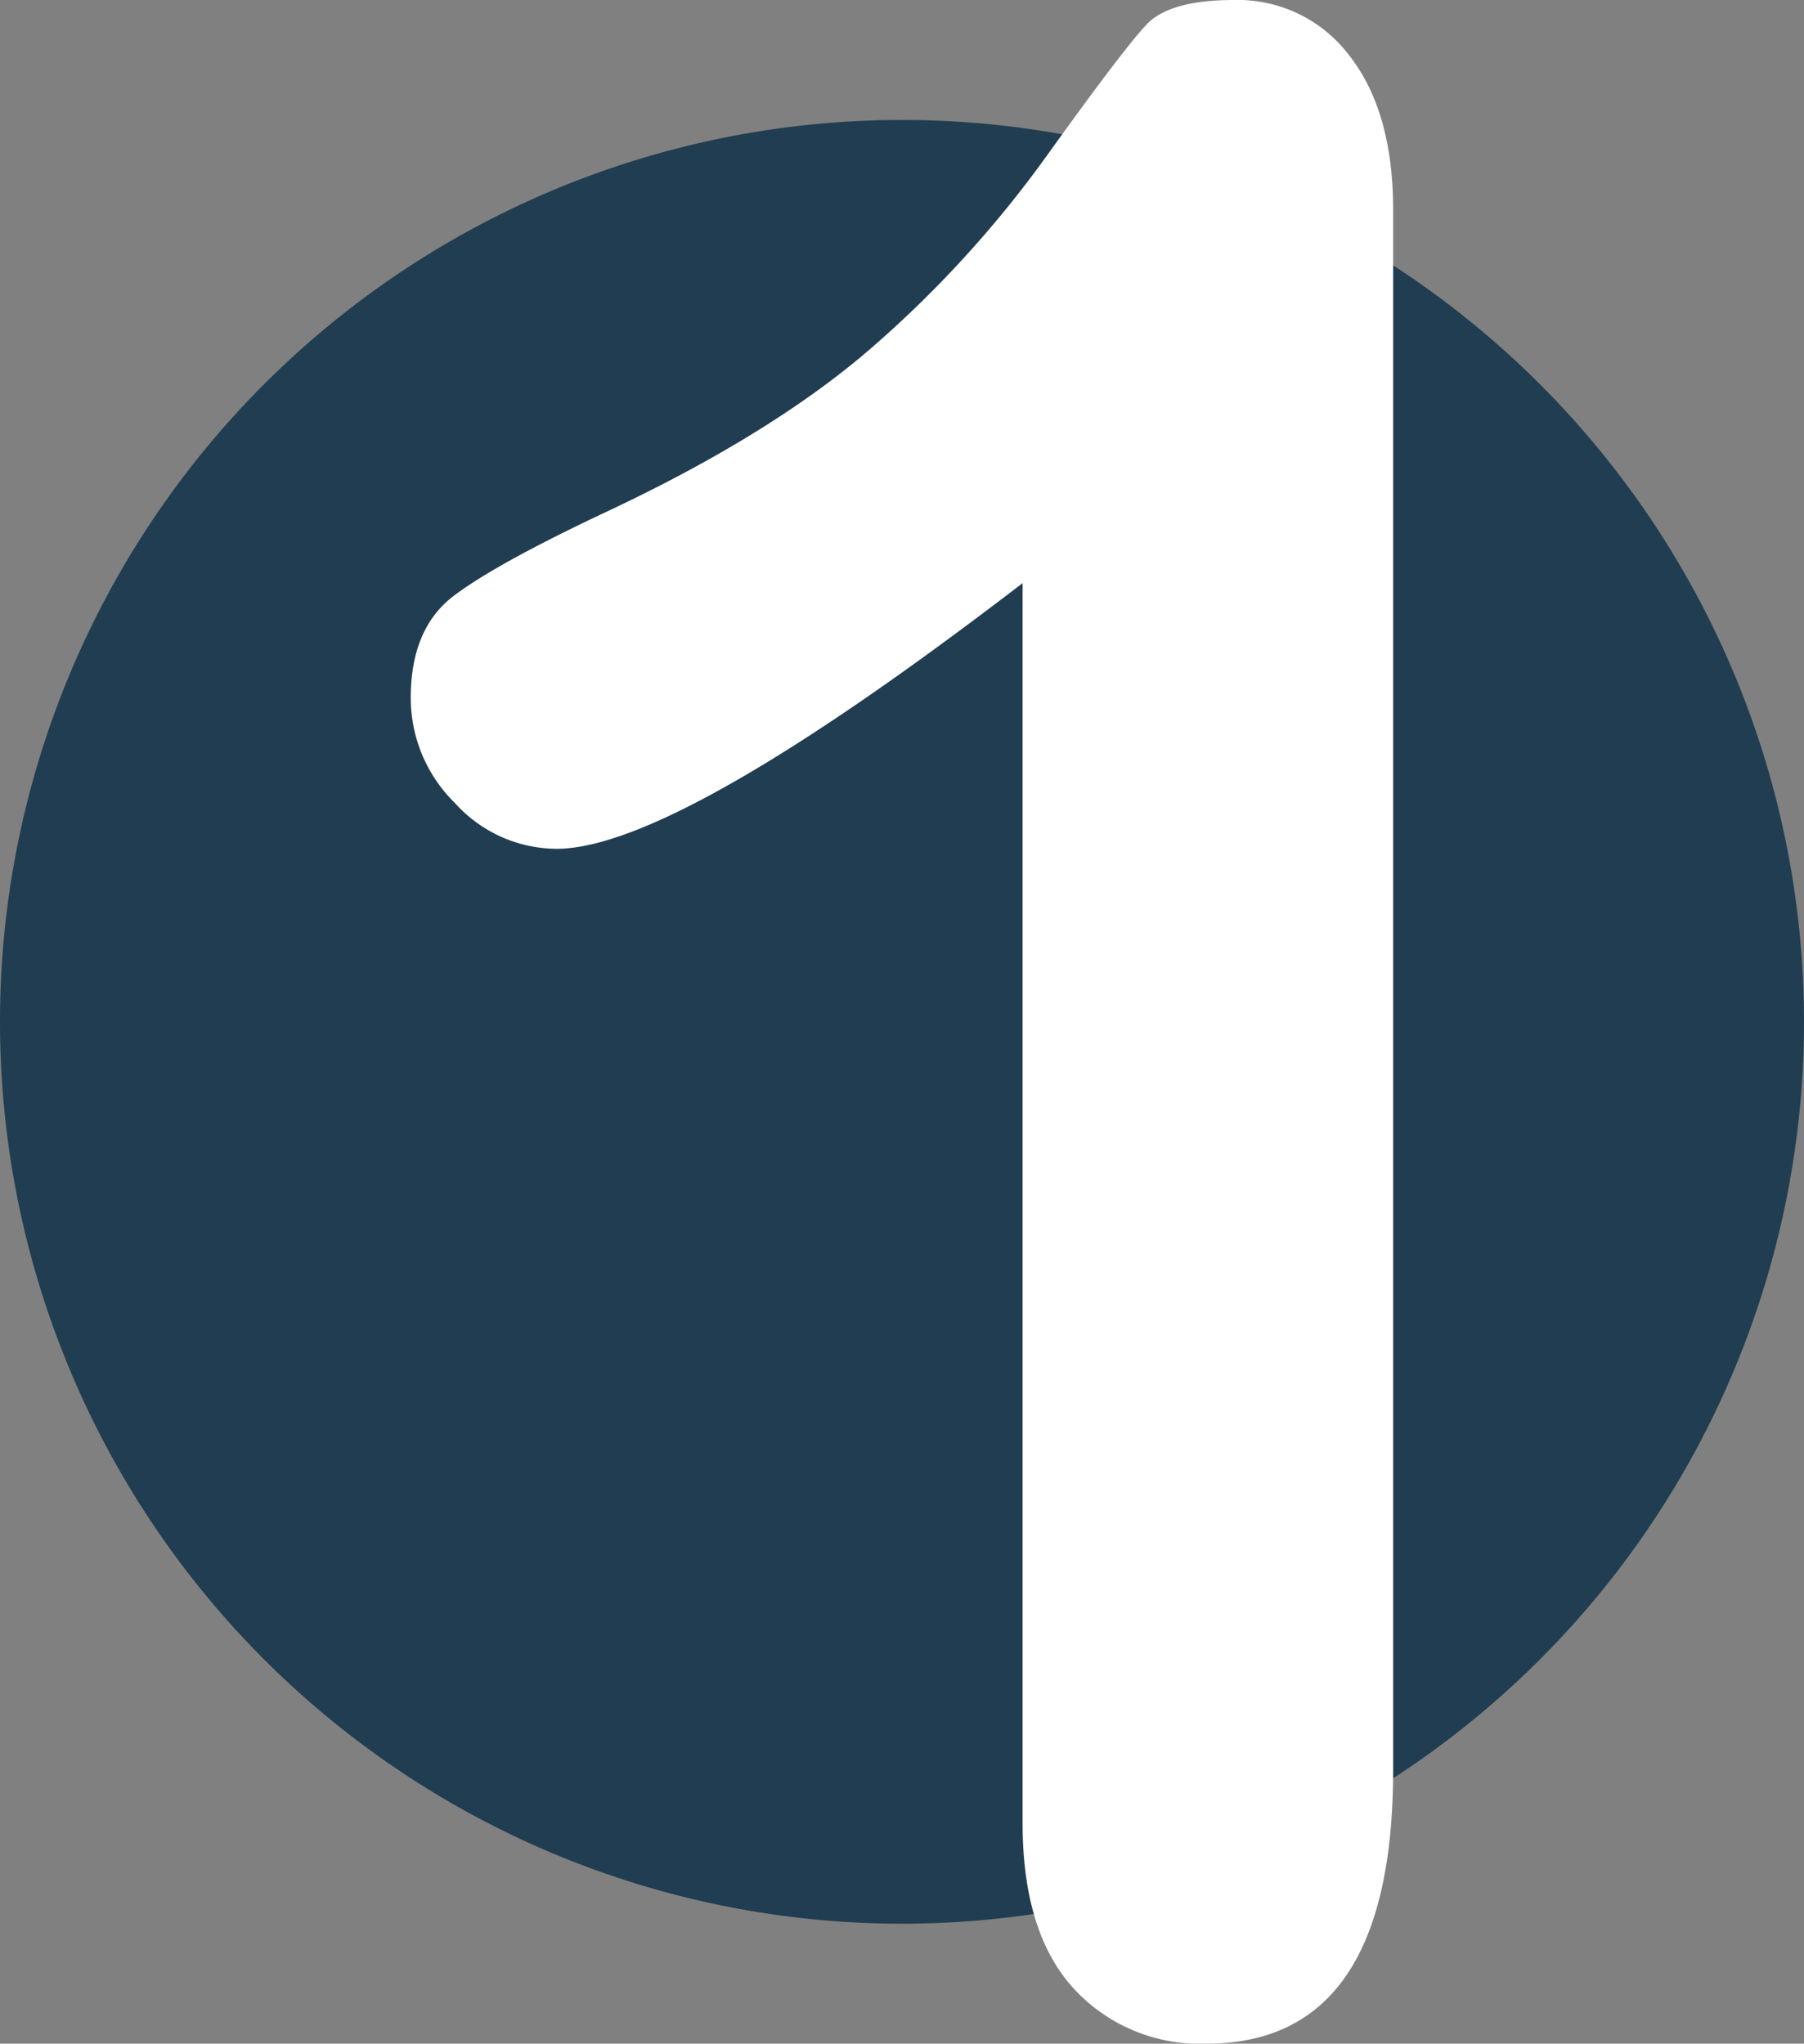 <svg id="Groupe_355" data-name="Groupe 355" xmlns="http://www.w3.org/2000/svg" xmlns:xlink="http://www.w3.org/1999/xlink" width="144.978" height="164.262" viewBox="0 0 144.978 164.262">
  <rect x="0" y="0" width="144.978" height="164.262" fill="#808080" stroke="none"/>
  <defs>
    <clipPath id="clip-path">
      <path id="Tracé_360" data-name="Tracé 360" d="M0-39.4H144.978V-203.666H0Z" transform="translate(0 203.666)" fill="none"/>
    </clipPath>
  </defs>
  <g id="Groupe_354" data-name="Groupe 354" clip-path="url(#clip-path)">
    <g id="Groupe_352" data-name="Groupe 352" transform="translate(0 9.642)">
      <path id="Tracé_358" data-name="Tracé 358" d="M-34.778-17.389A72.489,72.489,0,0,1-107.267,55.1a72.489,72.489,0,0,1-72.489-72.489,72.489,72.489,0,0,1,72.489-72.489A72.489,72.489,0,0,1-34.778-17.389" transform="translate(179.756 89.878)" fill="#213d51"/>
    </g>
    <g id="Groupe_353" data-name="Groupe 353" transform="translate(33.011 0)">
      <path id="Tracé_359" data-name="Tracé 359" d="M-11.795-35.149V-134.8q-27.817,21.354-37.452,21.354a11.052,11.052,0,0,1-8.157-3.669,11.81,11.81,0,0,1-3.56-8.486q0-5.586,3.5-8.213t12.375-6.79q13.248-6.241,21.191-13.141a89.8,89.8,0,0,0,14.071-15.44q6.131-8.542,7.994-10.513t7.008-1.971a11.223,11.223,0,0,1,9.309,4.49q3.5,4.491,3.5,12.375V-39.419q0,22.011-15,22.011A13.755,13.755,0,0,1-7.743-21.9q-4.053-4.488-4.052-13.25" transform="translate(60.964 181.67)" fill="#fff"/>
    </g>
  </g>
</svg>
